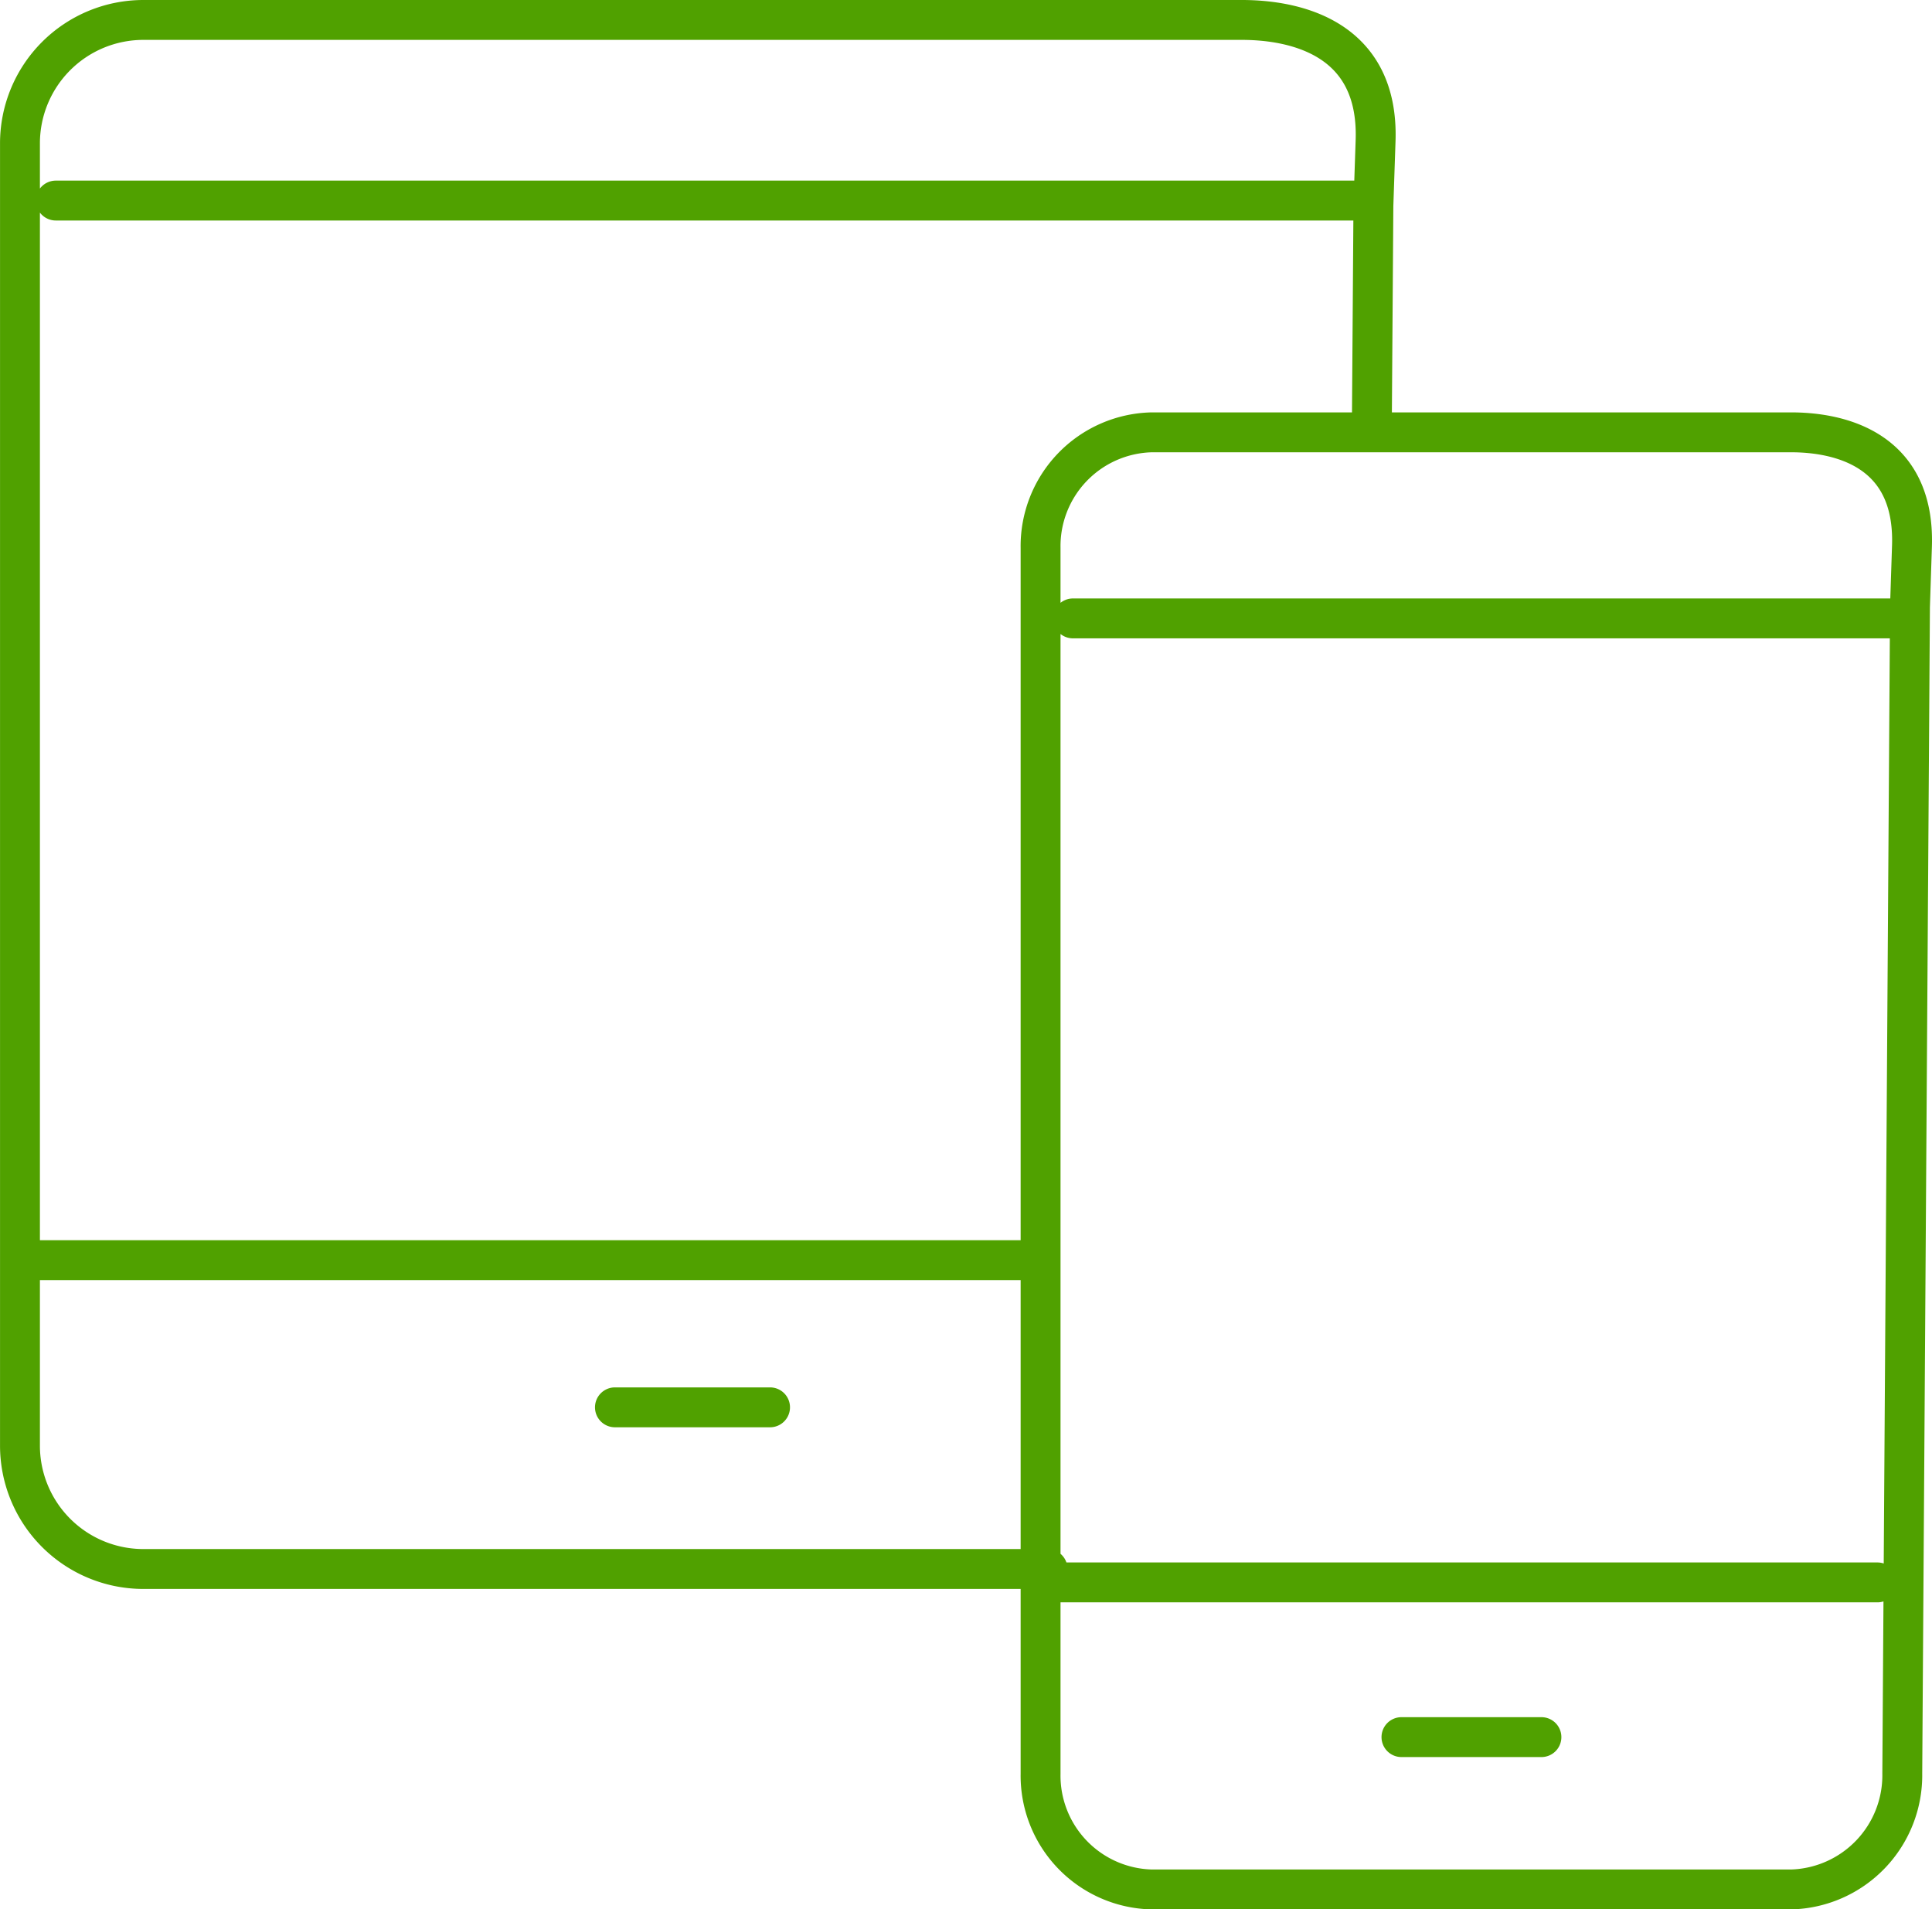 <svg xmlns="http://www.w3.org/2000/svg" width="69.751" height="68.927" viewBox="0 0 69.751 68.927">
  <path id="Path_19530" data-name="Path 19530" d="M1147.63,837.869l-.278,42.118a4.122,4.122,0,0,1-4.011,4.181h-23.088a4.11,4.11,0,0,1-4.011-4.181V835.745a4.109,4.109,0,0,1,4.011-4.178h23.088c1.73,0,4.473.6,4.361,4.1l-.072,2.2Zm-18.359,40.8h5.053m-17.425-5.585h29.556m-29.044-34.8h29.556M1116.495,872.6h-32.657a4.455,4.455,0,0,1-4.443-4.442V821.124a4.456,4.456,0,0,1,4.443-4.444h39.67c1.916,0,4.953.638,4.829,4.355l-.079,2.345-.054,7.663m-27.329,35.721h5.6m-26.349-5.314h36.111M1080.689,823.2h47.548" transform="translate(-1078.674 -815.96)" fill="none" stroke="#50a100" stroke-linecap="round" stroke-linejoin="round" stroke-width="1.44"/>
</svg>
